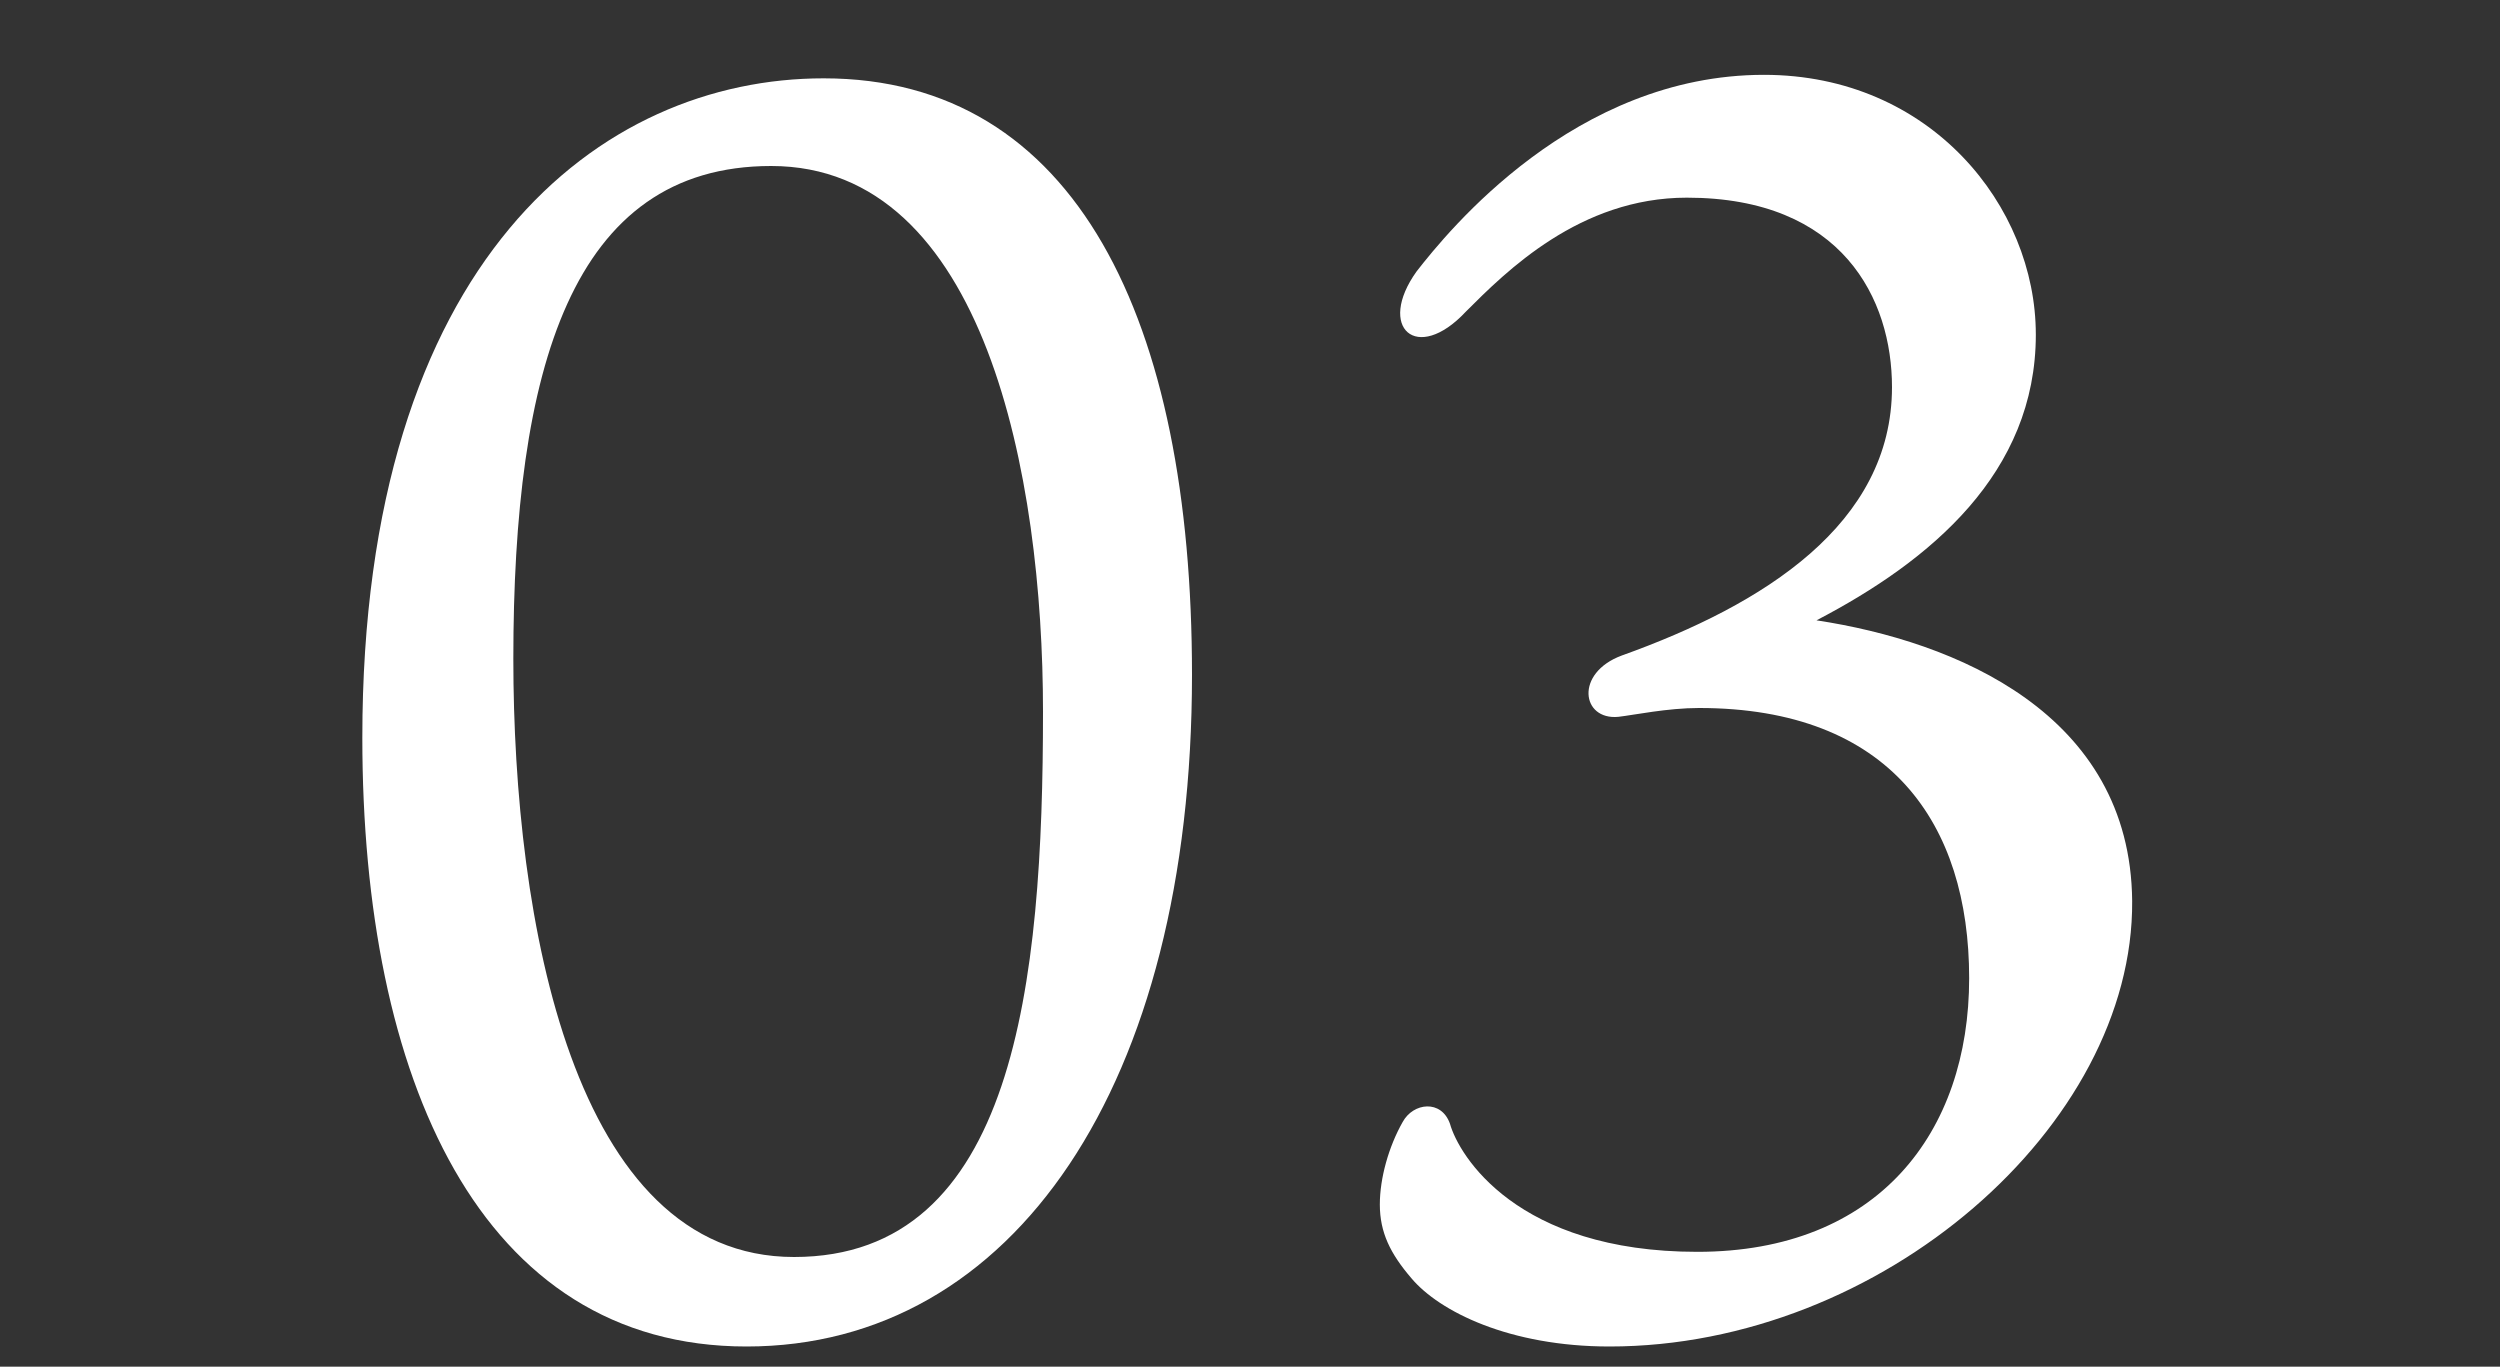 <?xml version="1.0" encoding="UTF-8"?> <svg xmlns="http://www.w3.org/2000/svg" id="_レイヤー_1" data-name="レイヤー 1" viewBox="0 0 150 82"><rect x="0" y="0" width="150" height="82" fill="#333333" stroke="none"/><defs><style> .cls-1 { fill: #fff; } </style></defs><path class="cls-1" d="M71.52,40.48c0,24.63-10.73,40.31-26.73,40.31s-23.05-16.1-23.05-36.52c0-28.73,14.31-39.57,27.68-39.57,15.15,0,22.1,14.52,22.1,35.78ZM46.27,9.96c-12,0-15.47,12.21-15.47,29.57,0,15.68,3.58,35.89,16.84,35.89s14.94-16.42,14.94-32.73c0-14.1-3.47-32.73-16.31-32.73Z"></path><path class="cls-1" d="M122.15,20.07c0,8.31-6.31,13.58-13.16,17.15,8.31,1.26,18.84,5.58,18.94,16.84.1,13.47-15.05,26.73-31.36,26.73-6,0-10.21-2.1-11.89-4.1-1.26-1.47-1.89-2.74-1.89-4.42,0-1.58.53-3.47,1.37-4.95.63-1.16,2.32-1.37,2.84.11.53,1.89,4,7.68,14.84,7.68s16.31-7.16,16.31-16.42-4.74-16.21-16.21-16.21c-1.89,0-3.89.42-4.84.53-2.21.21-2.63-2.63.21-3.68,8.52-3.05,16.21-7.89,16.21-16.1,0-5.26-2.95-11.37-12.31-11.37-6.42,0-10.84,4.42-13.26,6.84-2.95,3.16-5.37.95-2.95-2.42,1.89-2.42,9.47-11.79,20.84-11.79,10,0,16.31,7.89,16.31,15.58Z"></path></svg> 
